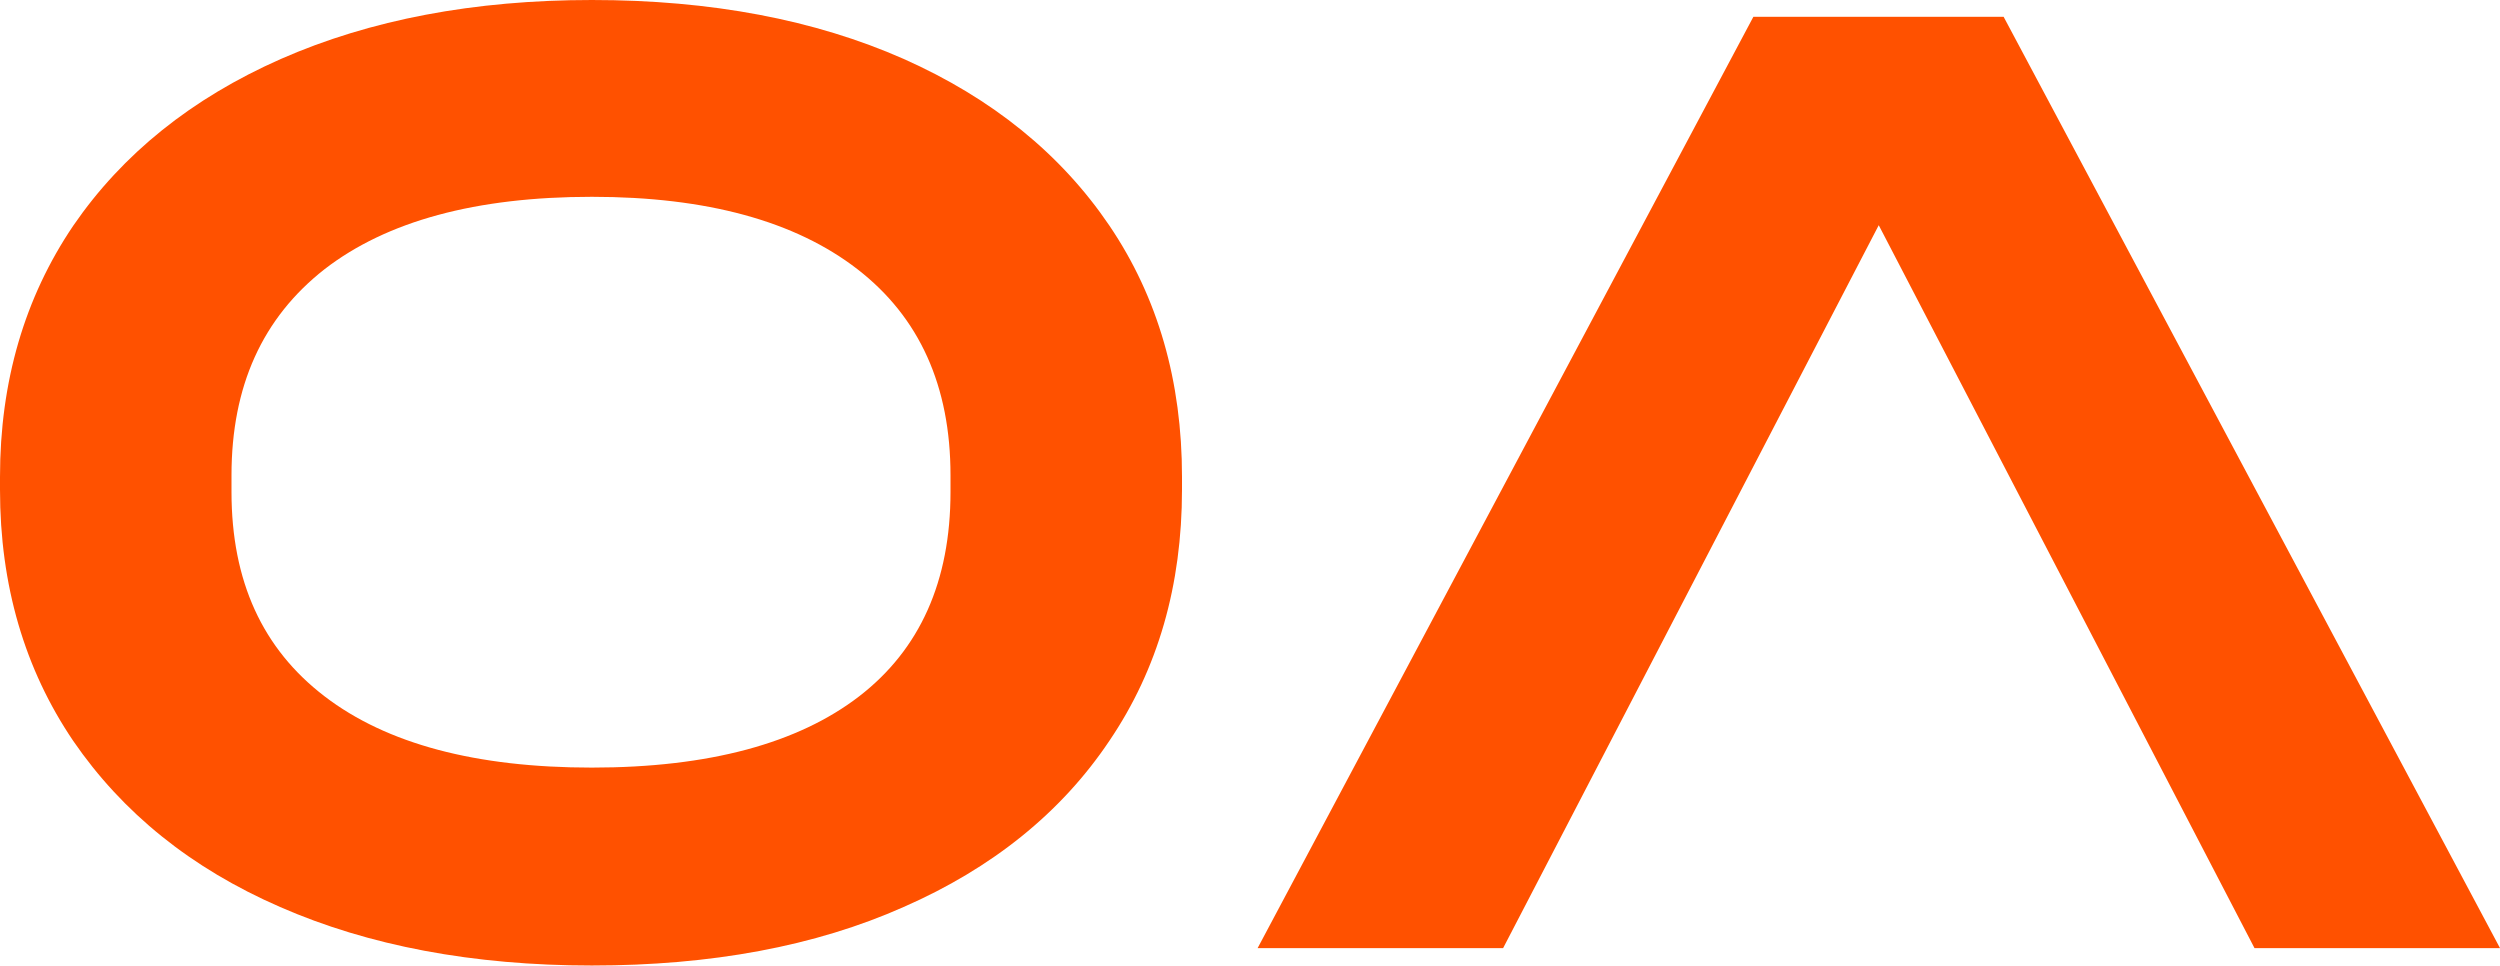 <?xml version="1.0" encoding="UTF-8"?> <svg xmlns="http://www.w3.org/2000/svg" width="145" height="56" viewBox="0 0 145 56" fill="none"><path d="M13.427 27.563C13.427 22.393 15.225 18.433 18.828 15.611C22.431 12.826 27.601 11.415 34.329 11.415C40.992 11.415 46.124 12.826 49.728 15.611C53.331 18.397 55.129 22.393 55.129 27.563V28.537C55.129 33.707 53.36 37.667 49.829 40.389C46.291 43.11 41.129 44.521 34.329 44.521C27.601 44.521 22.431 43.146 18.828 40.389C15.225 37.632 13.427 33.707 13.427 28.537V27.563ZM16.247 52.606C21.38 54.854 27.427 56 34.329 56C41.231 56 47.277 54.89 52.41 52.606C57.543 50.357 61.553 47.135 64.344 42.967C67.164 38.806 68.556 33.937 68.556 28.394V27.656C68.556 22.114 67.164 17.251 64.344 13.083C61.523 8.923 57.543 5.7 52.41 3.416C47.248 1.139 41.231 0 34.329 0C27.499 0 21.482 1.139 16.284 3.423C11.114 5.707 7.105 8.93 4.248 13.091C1.428 17.258 0 22.128 0 27.663V28.401C0 33.944 1.428 38.813 4.248 42.974C7.105 47.135 11.078 50.357 16.247 52.606Z" fill="#FF5100"></path><path d="M101.696 0.974L72.942 54.99H87.181L108.967 13.062L130.761 54.99H145L116.21 0.974H101.696Z" fill="#FF5100"></path></svg> 